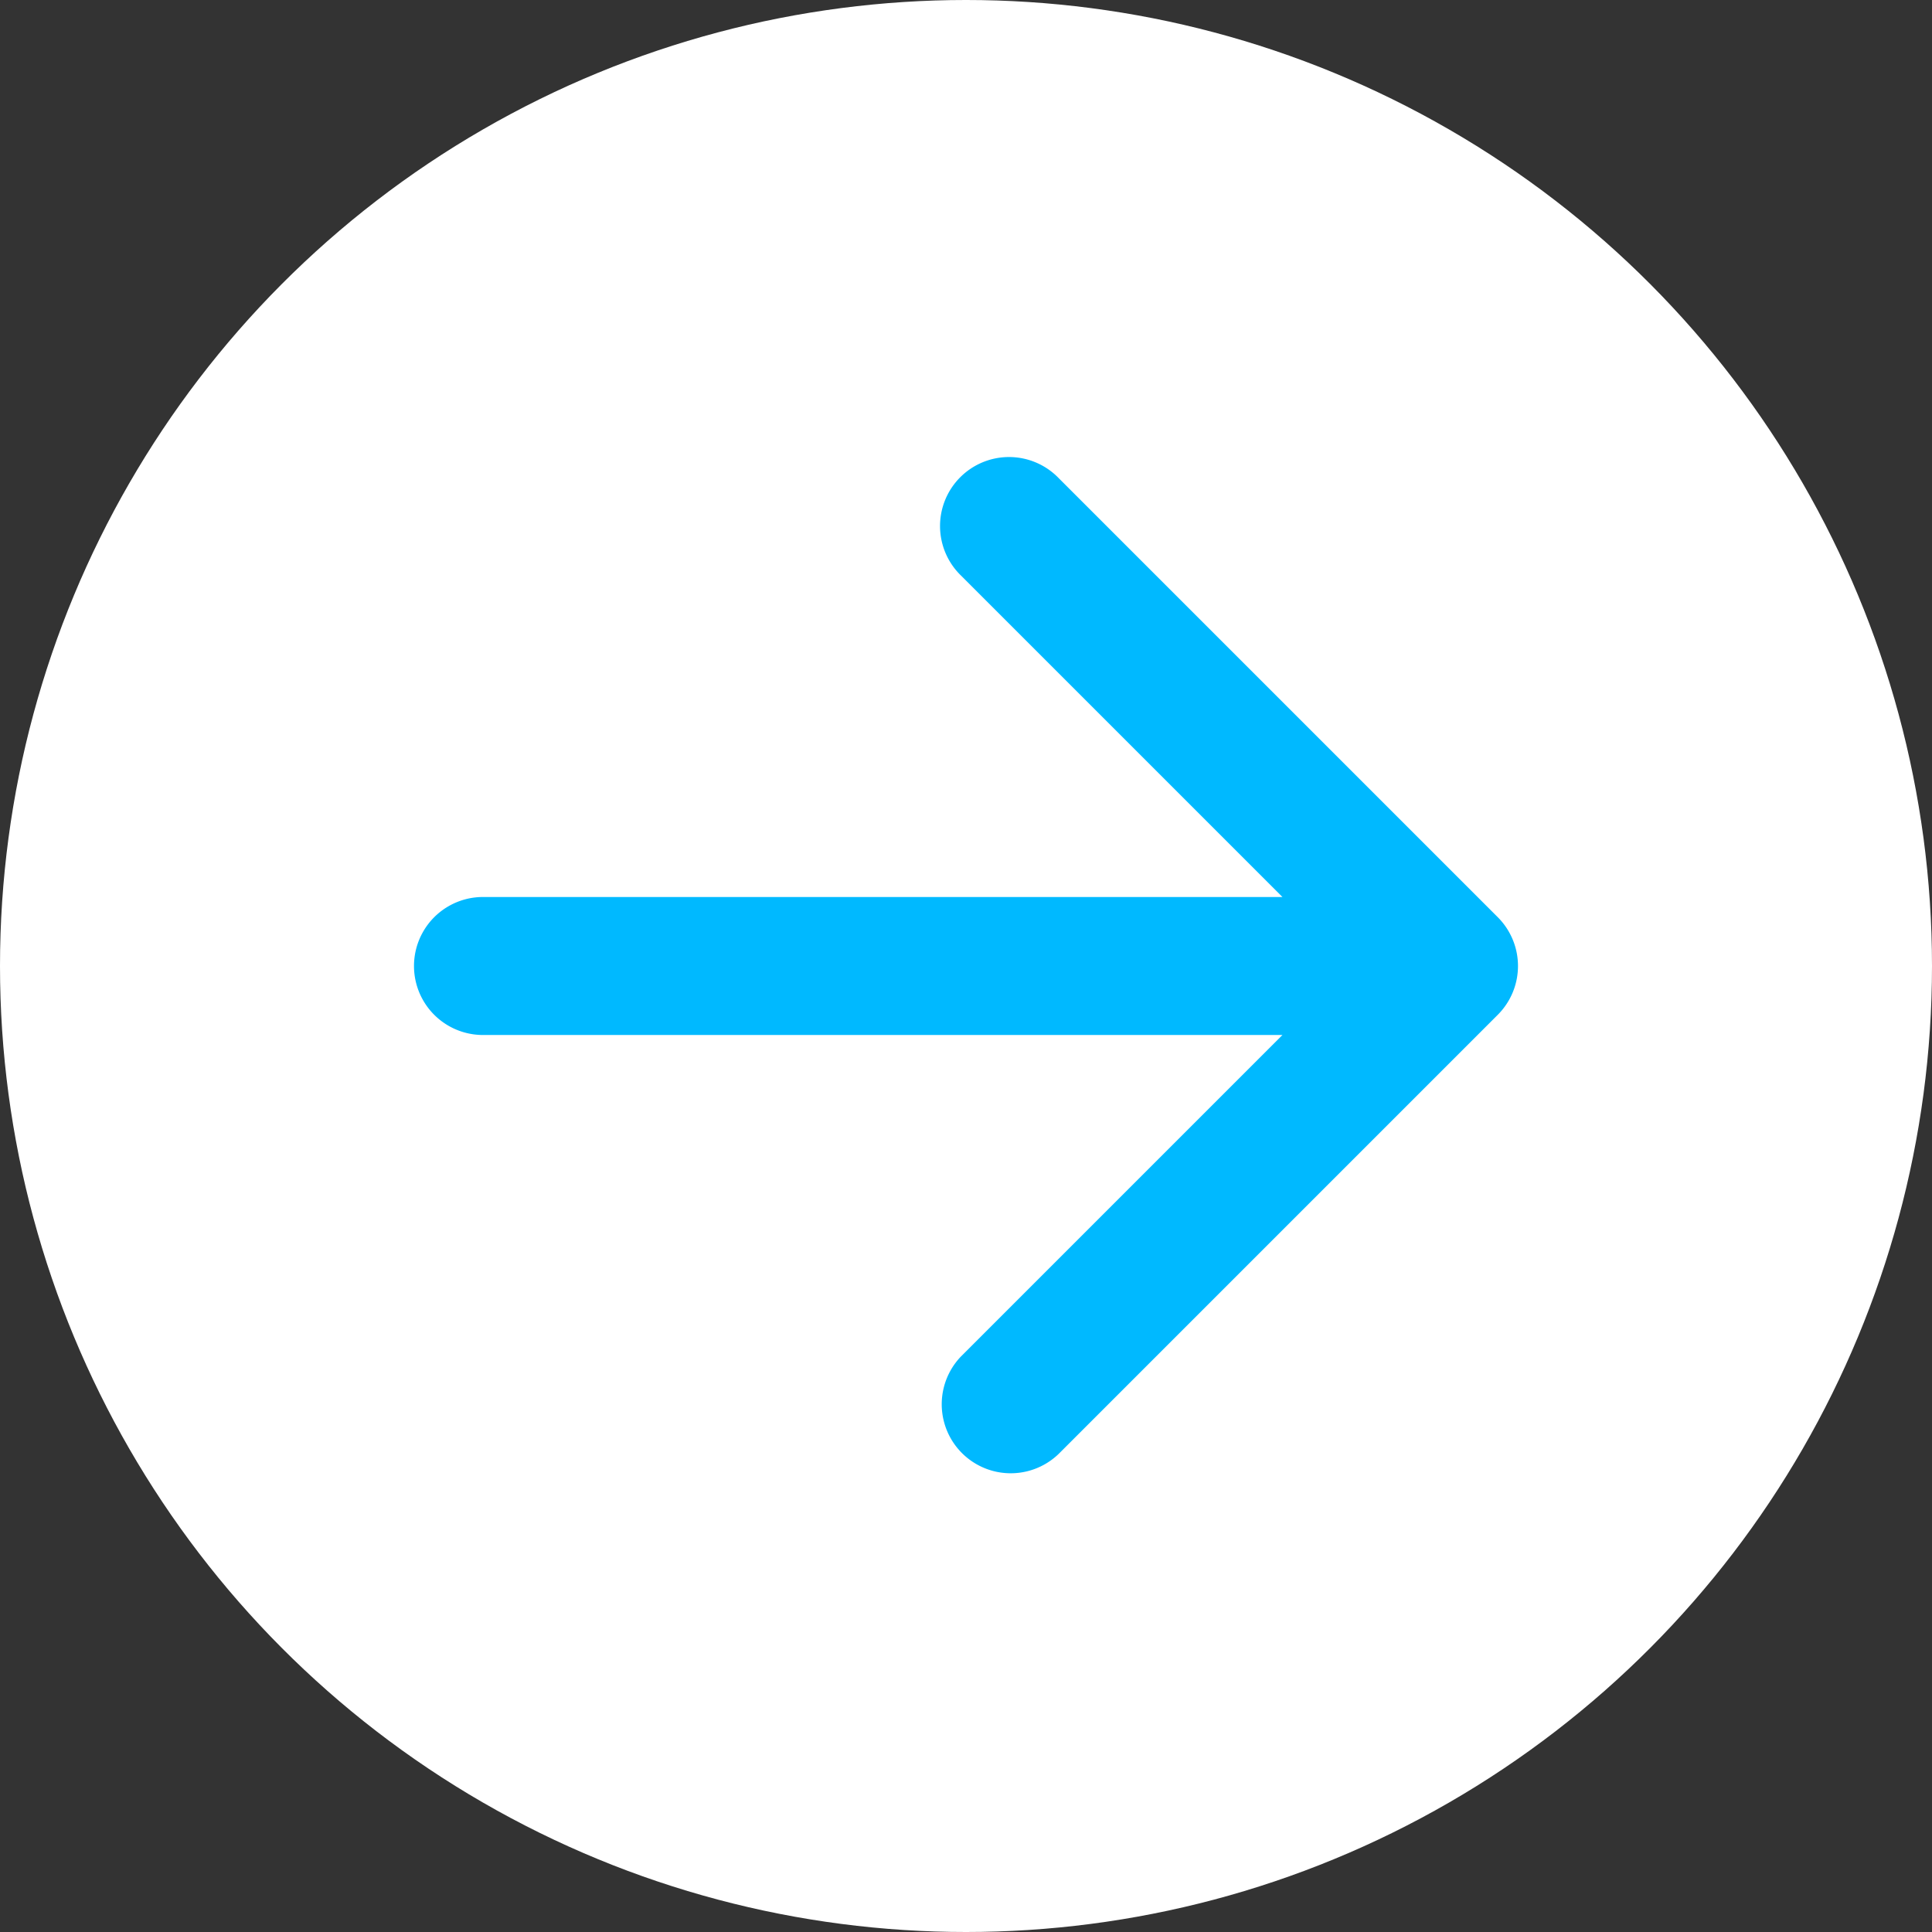 <svg xmlns="http://www.w3.org/2000/svg" width="28" height="28" fill="none"><rect width="100%" height="100%" fill="#333333" stroke="none"/><circle cx="14" cy="14" r="14" fill="#fff"/><path fill="#00B9FF" d="M7 13a1 1 0 1 0 0 2v-2Zm14.707 1.707a1 1 0 0 0 0-1.414l-6.364-6.364a1 1 0 1 0-1.414 1.414L19.586 14l-5.657 5.657a1 1 0 0 0 1.414 1.414l6.364-6.364ZM7 15h14v-2H7v2Z"/></svg>